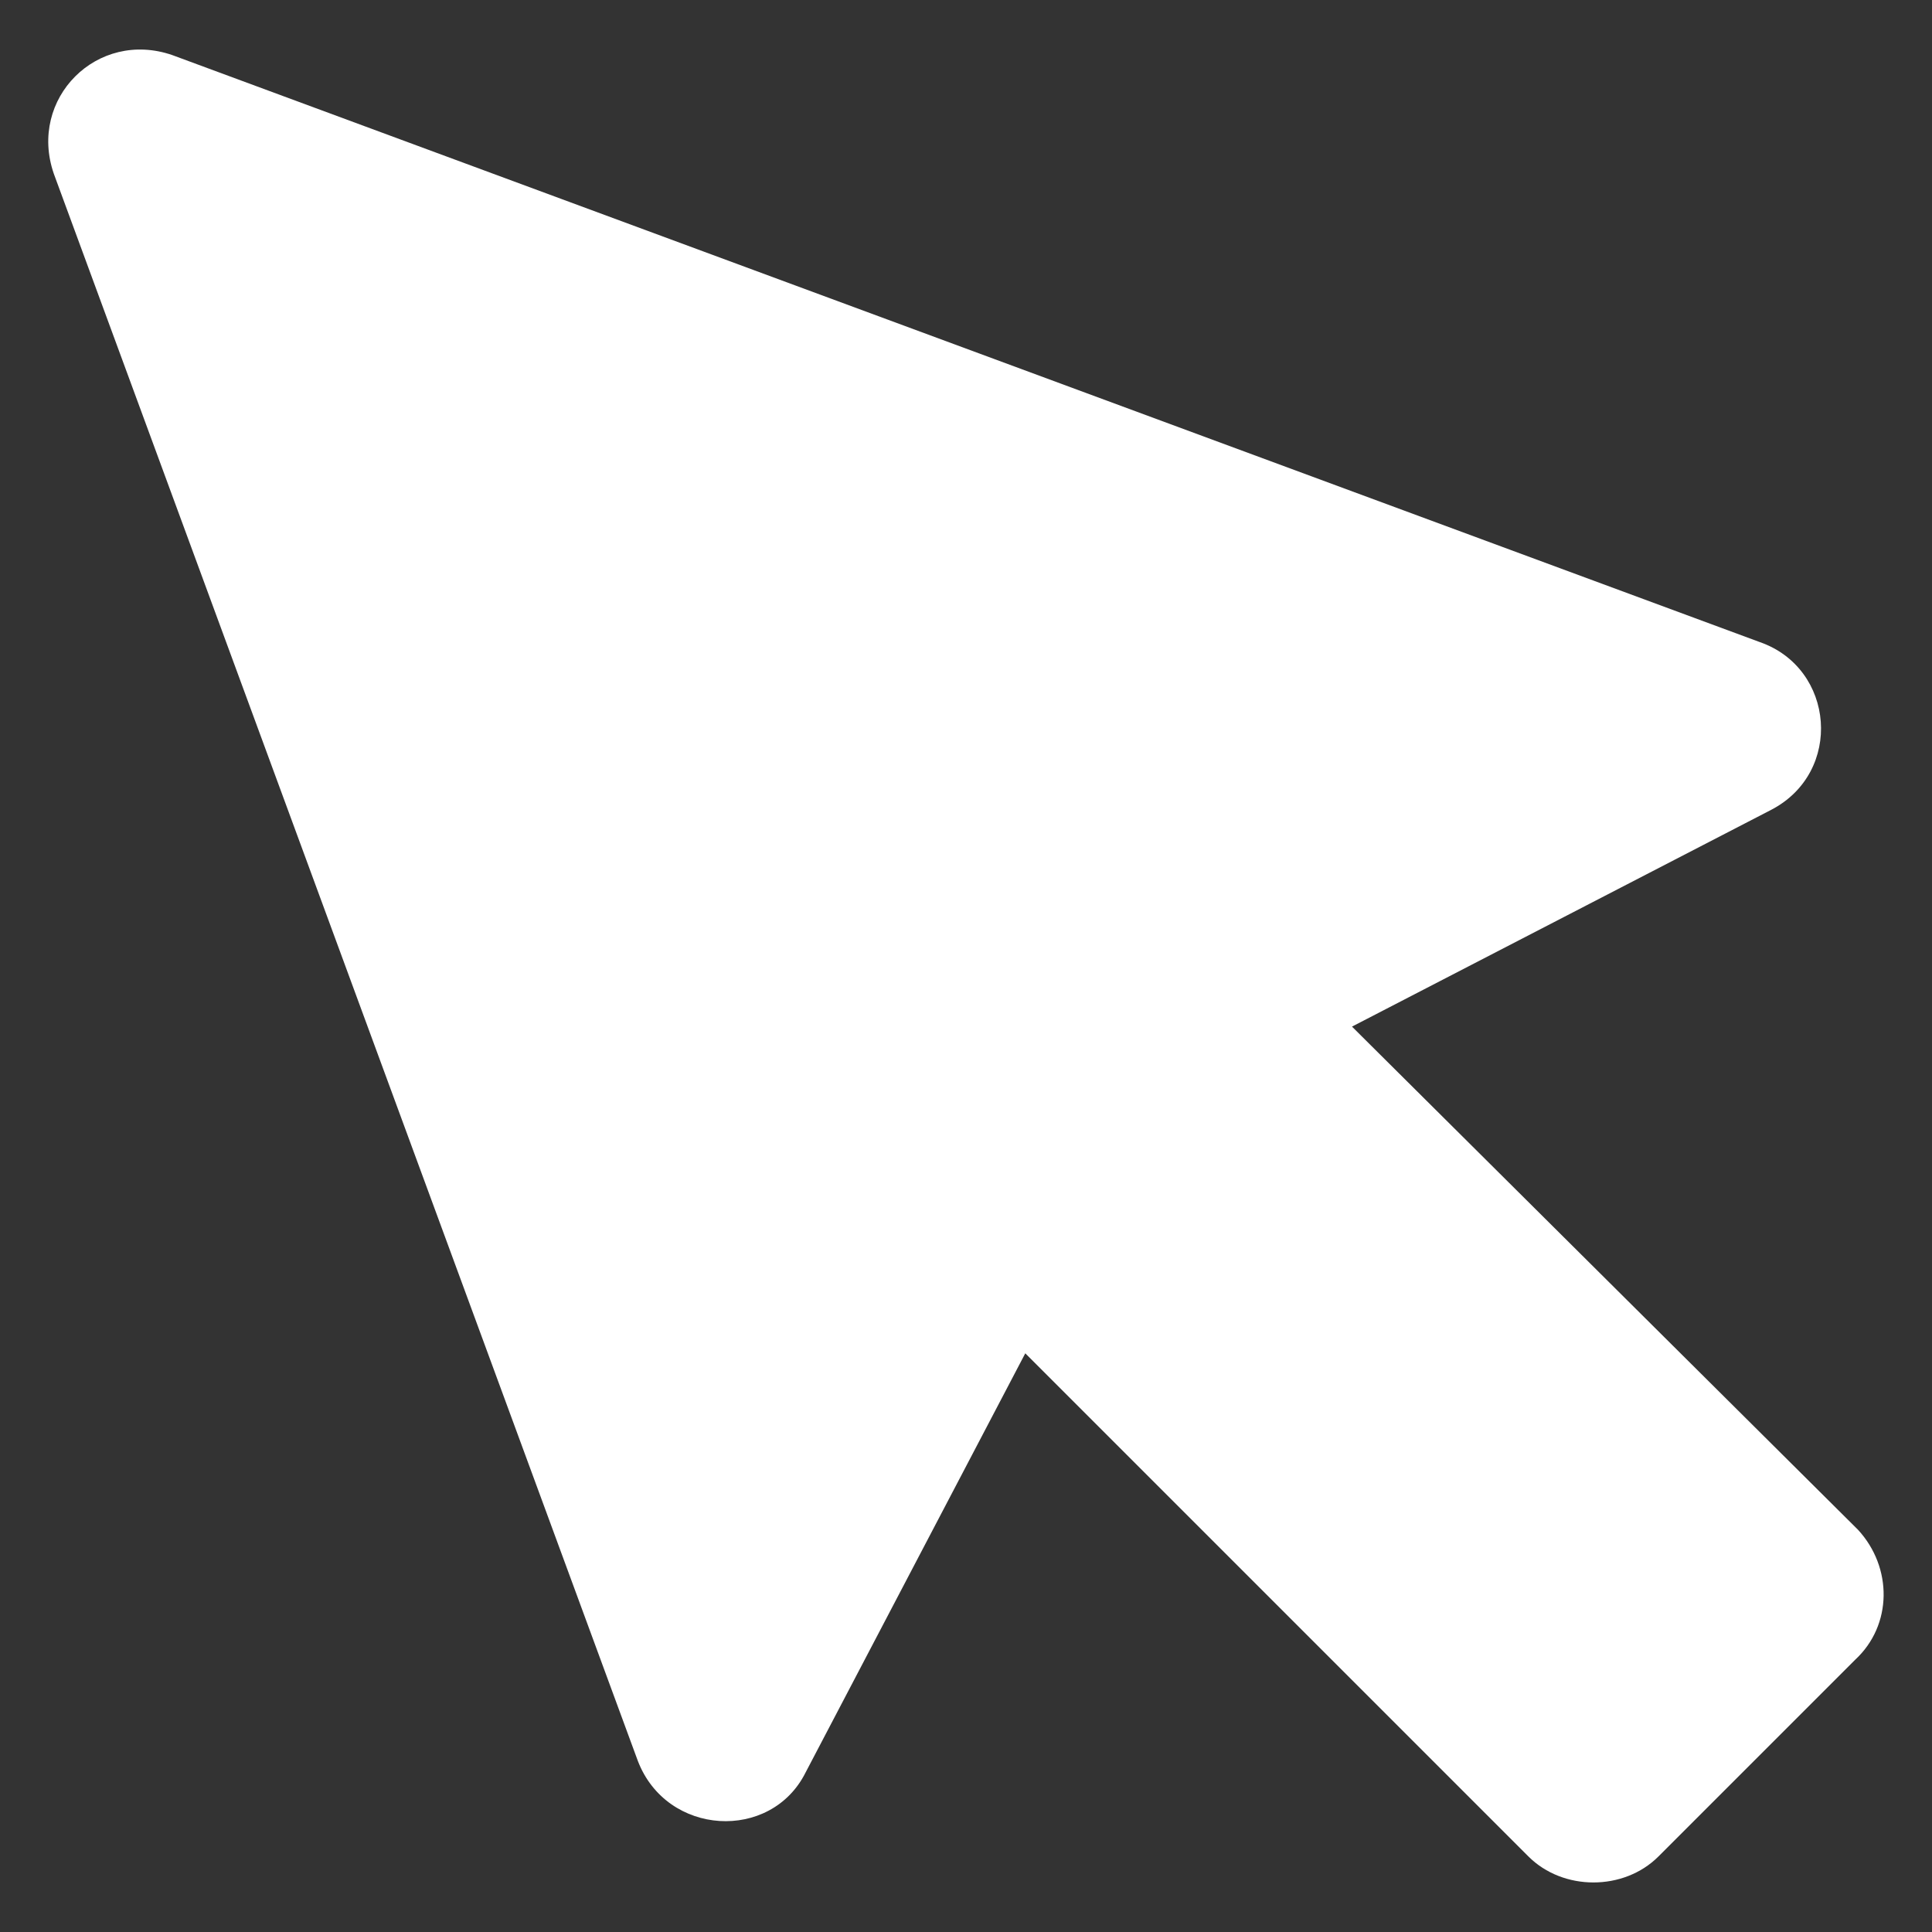 <svg width="19" height="19" viewBox="0 0 19 19" fill="none" xmlns="http://www.w3.org/2000/svg">
<rect x="0" y="0" width="19" height="19" fill="#333333" stroke="none"/>
<g clip-path="url(#clip0_3176_16651)">
<path d="M18.272 15.044L13.296 10.096L17.419 7.964C18.13 7.594 18.045 6.57 17.305 6.314L1.695 0.542C0.956 0.286 0.274 0.969 0.529 1.708L6.273 17.318C6.557 18.058 7.581 18.114 7.922 17.432L10.083 13.309L15.031 18.257C15.372 18.598 15.969 18.598 16.31 18.257L18.244 16.323C18.613 15.982 18.613 15.413 18.272 15.044Z" fill="white"/>
</g>
<defs>
<clipPath id="clip0_3176_16651">
<rect width="19" height="19" fill="white"/>
</clipPath>
</defs>
</svg>
